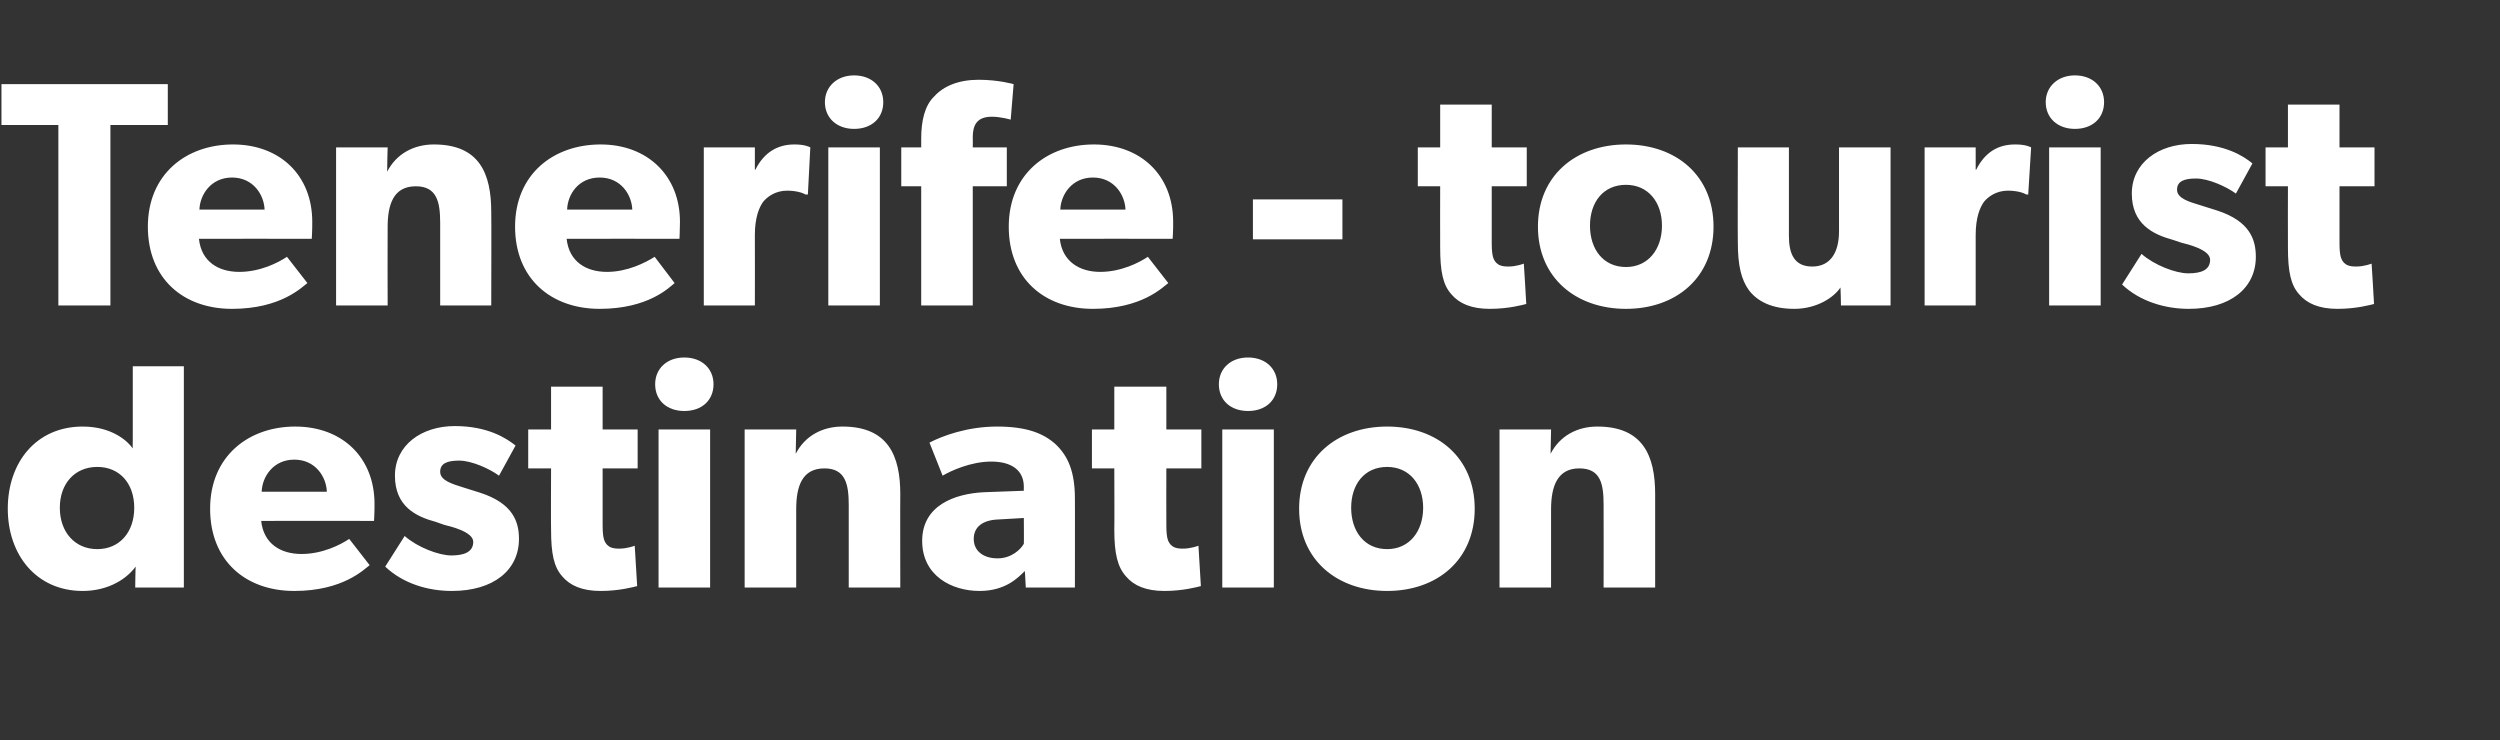 <?xml version="1.0" standalone="no"?><!DOCTYPE svg PUBLIC "-//W3C//DTD SVG 1.1//EN" "http://www.w3.org/Graphics/SVG/1.1/DTD/svg11.dtd"><svg xmlns="http://www.w3.org/2000/svg" version="1.1" width="514px" height="152.2px" viewBox="0 -10 514 152.2" style="top:-10px"><rect x="0" y="-10" width="514" height="152.2" fill="#333333" stroke="none"/>  <desc>Tenerife tourist destination</desc>  <defs/>  <g id="Polygon56027">    <path d="M 27.9 106.5 C 25.4 109.8 21.3 111.5 17 111.5 C 7.5 111.5 1.6 104.1 1.6 94.6 C 1.6 85 7.5 77.7 17 77.7 C 22.9 77.7 26.2 80.6 27.3 82.2 C 27.26 82.22 27.3 80.3 27.3 80.3 L 27.3 65.3 L 37.8 65.3 L 37.8 110.8 L 27.8 110.8 C 27.8 110.8 27.85 106.51 27.9 106.5 Z M 27.6 94.4 C 27.6 89.4 24.6 86 20 86 C 15.4 86 12.3 89.4 12.3 94.4 C 12.3 99.4 15.4 102.9 20 102.9 C 24.6 102.9 27.6 99.4 27.6 94.4 Z M 60.5 111.5 C 50.5 111.5 43.2 105.3 43.2 94.6 C 43.2 83.8 51.1 77.7 60.7 77.7 C 70.4 77.7 77 84.1 77 93.6 C 77.02 95.16 76.9 97.1 76.9 97.1 C 76.9 97.1 53.72 97.07 53.7 97.1 C 54.2 101.8 57.7 103.9 62 103.9 C 66.3 103.9 70 102 71.8 100.8 C 71.8 100.8 76 106.2 76 106.2 C 74.9 107 70.6 111.5 60.5 111.5 Z M 60.5 84.5 C 56.2 84.5 53.9 88 53.8 91.1 C 53.8 91.1 67.2 91.1 67.2 91.1 C 67.1 88.1 64.9 84.5 60.5 84.5 Z M 92.8 104.2 C 95.4 104.2 97.3 103.5 97.3 101.4 C 97.3 99.3 92.5 98.2 91.3 97.9 C 91.3 97.9 89.6 97.3 89.6 97.3 C 85.5 96.2 81.2 94.1 81.2 87.8 C 81.2 81.5 86.7 77.6 93.5 77.6 C 100.3 77.6 104.1 80.1 106 81.6 C 106 81.6 102.6 87.8 102.6 87.8 C 100.7 86.4 97 84.7 94.4 84.7 C 91.9 84.7 90.5 85.3 90.5 87 C 90.5 88.8 93 89.5 95.2 90.2 C 95.2 90.2 98.7 91.3 98.7 91.3 C 105.5 93.5 106.7 97.3 106.7 100.8 C 106.7 107.2 101.5 111.5 92.9 111.5 C 88 111.5 82.9 110 79.2 106.5 C 79.2 106.5 83.2 100.2 83.2 100.2 C 85.8 102.5 90.2 104.2 92.8 104.2 Z M 123.5 111.5 C 119.7 111.5 117.2 110.4 115.6 108.5 C 113.9 106.6 113.3 103.9 113.3 98.9 C 113.25 98.92 113.3 86.3 113.3 86.3 L 108.6 86.3 L 108.6 78.3 L 113.3 78.3 L 113.3 69.5 L 123.9 69.5 L 123.9 78.3 L 131.1 78.3 L 131.1 86.3 L 123.9 86.3 C 123.9 86.3 123.88 98 123.9 98 C 123.9 100.8 124.3 101.4 124.8 102 C 125.3 102.5 125.9 102.8 127.3 102.8 C 128.96 102.81 130.5 102.2 130.5 102.2 C 130.5 102.2 131.01 110.47 131 110.5 C 130.2 110.7 127.3 111.5 123.5 111.5 Z M 140.7 63.5 C 144.3 63.5 146.7 65.8 146.7 69 C 146.7 72.3 144.3 74.5 140.7 74.5 C 137.1 74.5 134.7 72.3 134.7 69 C 134.7 65.8 137.1 63.5 140.7 63.5 Z M 146 78.3 L 146 110.8 L 135.4 110.8 L 135.4 78.3 L 146 78.3 Z M 163.7 78.3 C 163.7 78.3 163.58 83.28 163.6 83.3 C 165.5 79.6 169.1 77.7 173.2 77.7 C 182.6 77.7 185.1 83.7 185.1 91.6 C 185.06 91.59 185.1 110.8 185.1 110.8 L 174.5 110.8 C 174.5 110.8 174.5 93.84 174.5 93.8 C 174.5 89.5 173.8 86.3 169.5 86.3 C 164.9 86.3 163.7 90 163.7 94.7 C 163.68 94.7 163.7 110.8 163.7 110.8 L 153.1 110.8 L 153.1 78.3 L 163.7 78.3 Z M 201.4 111.5 C 195.7 111.5 189.6 108.4 189.6 101.2 C 189.6 93.9 196.3 91.5 202.3 91.2 C 202.29 91.2 210.5 90.9 210.5 90.9 C 210.5 90.9 210.47 90.14 210.5 90.1 C 210.5 86.7 208 84.9 203.8 84.9 C 199.6 84.9 195.5 86.8 193.8 87.8 C 193.8 87.8 191.1 81 191.1 81 C 193.8 79.6 198.9 77.7 205 77.7 C 211.1 77.7 214.6 79.1 217.1 81.4 C 219.6 83.8 221 87 221 92.5 C 221.03 92.45 221 110.8 221 110.8 L 210.9 110.8 C 210.9 110.8 210.73 107.37 210.7 107.4 C 209.3 108.8 206.7 111.5 201.4 111.5 Z M 200.2 100.8 C 200.2 103.3 202.2 104.8 205.1 104.8 C 208 104.8 209.9 102.9 210.5 101.8 C 210.54 101.82 210.5 96.5 210.5 96.5 C 210.5 96.5 205.32 96.81 205.3 96.8 C 202.1 96.9 200.2 98.3 200.2 100.8 Z M 239.4 111.5 C 235.6 111.5 233.1 110.4 231.5 108.5 C 229.8 106.6 229.1 103.9 229.1 98.9 C 229.15 98.92 229.1 86.3 229.1 86.3 L 224.5 86.3 L 224.5 78.3 L 229.1 78.3 L 229.1 69.5 L 239.8 69.5 L 239.8 78.3 L 247 78.3 L 247 86.3 L 239.8 86.3 C 239.8 86.3 239.77 98 239.8 98 C 239.8 100.8 240.2 101.4 240.7 102 C 241.2 102.5 241.8 102.8 243.2 102.8 C 244.86 102.81 246.4 102.2 246.4 102.2 C 246.4 102.2 246.9 110.47 246.9 110.5 C 246.1 110.7 243.2 111.5 239.4 111.5 Z M 256.6 63.5 C 260.2 63.5 262.6 65.8 262.6 69 C 262.6 72.3 260.2 74.5 256.6 74.5 C 253 74.5 250.6 72.3 250.6 69 C 250.6 65.8 253 63.5 256.6 63.5 Z M 261.9 78.3 L 261.9 110.8 L 251.3 110.8 L 251.3 78.3 L 261.9 78.3 Z M 285.2 77.7 C 295.5 77.7 303.2 84.1 303.2 94.6 C 303.2 105.1 295.5 111.5 285.2 111.5 C 274.9 111.5 267.1 105.1 267.1 94.6 C 267.1 84.1 274.9 77.7 285.2 77.7 Z M 292.6 94.4 C 292.6 89.6 289.8 86 285.2 86 C 280.5 86 277.8 89.6 277.8 94.4 C 277.8 99.2 280.5 102.9 285.2 102.9 C 289.8 102.9 292.6 99.2 292.6 94.4 Z M 318.9 78.3 C 318.9 78.3 318.81 83.28 318.8 83.3 C 320.7 79.6 324.3 77.7 328.4 77.7 C 337.8 77.7 340.3 83.7 340.3 91.6 C 340.29 91.59 340.3 110.8 340.3 110.8 L 329.7 110.8 C 329.7 110.8 329.73 93.84 329.7 93.8 C 329.7 89.5 329.1 86.3 324.7 86.3 C 320.2 86.3 318.9 90 318.9 94.7 C 318.91 94.7 318.9 110.8 318.9 110.8 L 308.3 110.8 L 308.3 78.3 L 318.9 78.3 Z " stroke="none" fill="#ffffff"/>  </g>  <g id="Polygon56026">    <path d="M 0.3 15.7 L 0.3 7.3 L 34.5 7.3 L 34.5 15.7 L 22.7 15.7 L 22.7 52.8 L 12 52.8 L 12 15.7 L 0.3 15.7 Z M 47.7 53.5 C 37.7 53.5 30.4 47.3 30.4 36.6 C 30.4 25.8 38.3 19.7 47.9 19.7 C 57.6 19.7 64.2 26.1 64.2 35.6 C 64.22 37.16 64.1 39.1 64.1 39.1 C 64.1 39.1 40.92 39.07 40.9 39.1 C 41.4 43.8 44.9 45.9 49.2 45.9 C 53.5 45.9 57.2 44 59 42.8 C 59 42.8 63.2 48.2 63.2 48.2 C 62.1 49 57.8 53.5 47.7 53.5 Z M 47.7 26.5 C 43.4 26.5 41.1 30 41 33.1 C 41 33.1 54.4 33.1 54.4 33.1 C 54.3 30.1 52.1 26.5 47.7 26.5 Z M 79.7 20.3 C 79.7 20.3 79.56 25.28 79.6 25.3 C 81.5 21.6 85.1 19.7 89.2 19.7 C 98.6 19.7 101 25.7 101 33.6 C 101.05 33.59 101 52.8 101 52.8 L 90.5 52.8 C 90.5 52.8 90.49 35.84 90.5 35.8 C 90.5 31.5 89.8 28.3 85.5 28.3 C 80.9 28.3 79.7 32 79.7 36.7 C 79.66 36.7 79.7 52.8 79.7 52.8 L 69.1 52.8 L 69.1 20.3 L 79.7 20.3 Z M 123.3 53.5 C 113.3 53.5 105.9 47.3 105.9 36.6 C 105.9 25.8 113.8 19.7 123.5 19.7 C 133.1 19.7 139.8 26.1 139.8 35.6 C 139.79 37.16 139.7 39.1 139.7 39.1 C 139.7 39.1 116.49 39.07 116.5 39.1 C 117 43.8 120.5 45.9 124.8 45.9 C 129 45.9 132.7 44 134.6 42.8 C 134.6 42.8 138.7 48.2 138.7 48.2 C 137.7 49 133.4 53.5 123.3 53.5 Z M 123.3 26.5 C 118.9 26.5 116.7 30 116.6 33.1 C 116.6 33.1 130 33.1 130 33.1 C 129.9 30.1 127.7 26.5 123.3 26.5 Z M 155.2 20.3 L 155.2 24.9 C 155.2 24.9 155.3 24.88 155.3 24.9 C 157.1 21.3 159.9 19.7 163.3 19.7 C 165.53 19.67 166.6 20.3 166.6 20.3 L 166.1 30 C 166.1 30 165.59 29.96 165.6 30 C 165 29.6 163.6 29.2 161.8 29.2 C 159.4 29.2 157.7 30.5 156.9 31.5 C 156.1 32.6 155.2 34.7 155.2 38.3 C 155.23 38.35 155.2 52.8 155.2 52.8 L 144.7 52.8 L 144.7 20.3 L 155.2 20.3 Z M 175.6 5.5 C 179.2 5.5 181.6 7.8 181.6 11 C 181.6 14.3 179.2 16.5 175.6 16.5 C 172.1 16.5 169.6 14.3 169.6 11 C 169.6 7.8 172.1 5.5 175.6 5.5 Z M 180.9 20.3 L 180.9 52.8 L 170.3 52.8 L 170.3 20.3 L 180.9 20.3 Z M 185.3 28.3 L 185.3 20.3 L 189.4 20.3 C 189.4 20.3 189.42 18.55 189.4 18.5 C 189.4 14.9 190.1 11.7 192.1 9.8 C 194 7.7 197.1 6.4 201.2 6.4 C 205.32 6.4 208.4 7.3 208.4 7.3 L 207.8 14.6 C 207.8 14.6 205.79 13.99 203.9 14 C 200.8 14 200 15.8 200 18.2 C 200.04 18.22 200 20.3 200 20.3 L 207 20.3 L 207 28.3 L 200 28.3 L 200 52.8 L 189.4 52.8 L 189.4 28.3 L 185.3 28.3 Z M 224.7 53.5 C 214.7 53.5 207.4 47.3 207.4 36.6 C 207.4 25.8 215.3 19.7 224.9 19.7 C 234.6 19.7 241.2 26.1 241.2 35.6 C 241.23 37.16 241.1 39.1 241.1 39.1 C 241.1 39.1 217.93 39.07 217.9 39.1 C 218.4 43.8 222 45.9 226.2 45.9 C 230.5 45.9 234.2 44 236 42.8 C 236 42.8 240.2 48.2 240.2 48.2 C 239.1 49 234.8 53.5 224.7 53.5 Z M 224.7 26.5 C 220.4 26.5 218.1 30 218 33.1 C 218 33.1 231.4 33.1 231.4 33.1 C 231.3 30.1 229.1 26.5 224.7 26.5 Z M 276 31 L 276 39.2 L 257.6 39.2 L 257.6 31 L 276 31 Z M 306.3 53.5 C 302.5 53.5 300 52.4 298.4 50.5 C 296.7 48.6 296.1 45.9 296.1 40.9 C 296.07 40.92 296.1 28.3 296.1 28.3 L 291.5 28.3 L 291.5 20.3 L 296.1 20.3 L 296.1 11.5 L 306.7 11.5 L 306.7 20.3 L 313.9 20.3 L 313.9 28.3 L 306.7 28.3 C 306.7 28.3 306.7 40 306.7 40 C 306.7 42.8 307.1 43.4 307.6 44 C 308.1 44.5 308.7 44.8 310.1 44.8 C 311.78 44.81 313.3 44.2 313.3 44.2 C 313.3 44.2 313.82 52.47 313.8 52.5 C 313 52.7 310.1 53.5 306.3 53.5 Z M 334.3 19.7 C 344.6 19.7 352.3 26.1 352.3 36.6 C 352.3 47.1 344.6 53.5 334.3 53.5 C 324 53.5 316.2 47.1 316.2 36.6 C 316.2 26.1 324 19.7 334.3 19.7 Z M 341.7 36.4 C 341.7 31.6 338.9 28 334.3 28 C 329.6 28 326.9 31.6 326.9 36.4 C 326.9 41.2 329.6 44.9 334.3 44.9 C 338.9 44.9 341.7 41.2 341.7 36.4 Z M 368.9 53.5 C 364.2 53.5 361.3 51.9 359.6 49.7 C 358 47.5 357.3 44.6 357.3 39.9 C 357.25 39.93 357.3 20.3 357.3 20.3 L 367.8 20.3 C 367.8 20.3 367.81 38.48 367.8 38.5 C 367.8 42.2 368.9 44.8 372.6 44.8 C 376.4 44.8 378.1 41.8 378.1 37.6 C 378.11 37.55 378.1 20.3 378.1 20.3 L 388.7 20.3 L 388.7 52.8 L 378.5 52.8 C 378.5 52.8 378.44 49.1 378.4 49.1 C 377.1 51.1 373.6 53.5 368.9 53.5 Z M 406.2 20.3 L 406.2 24.9 C 406.2 24.9 406.29 24.88 406.3 24.9 C 408.1 21.3 410.8 19.7 414.3 19.7 C 416.52 19.67 417.6 20.3 417.6 20.3 L 417 30 C 417 30 416.59 29.96 416.6 30 C 416 29.6 414.6 29.2 412.8 29.2 C 410.4 29.2 408.7 30.5 407.9 31.5 C 407.1 32.6 406.2 34.7 406.2 38.3 C 406.22 38.35 406.2 52.8 406.2 52.8 L 395.7 52.8 L 395.7 20.3 L 406.2 20.3 Z M 426.6 5.5 C 430.2 5.5 432.6 7.8 432.6 11 C 432.6 14.3 430.2 16.5 426.6 16.5 C 423.1 16.5 420.6 14.3 420.6 11 C 420.6 7.8 423.1 5.5 426.6 5.5 Z M 431.9 20.3 L 431.9 52.8 L 421.3 52.8 L 421.3 20.3 L 431.9 20.3 Z M 449.9 46.2 C 452.6 46.2 454.4 45.5 454.4 43.4 C 454.4 41.3 449.7 40.2 448.5 39.9 C 448.5 39.9 446.7 39.3 446.7 39.3 C 442.7 38.2 438.3 36.1 438.3 29.8 C 438.3 23.5 443.8 19.6 450.6 19.6 C 457.4 19.6 461.3 22.1 463.1 23.6 C 463.1 23.6 459.7 29.8 459.7 29.8 C 457.8 28.4 454.1 26.7 451.5 26.7 C 449 26.7 447.6 27.3 447.6 29 C 447.6 30.8 450.1 31.5 452.4 32.2 C 452.4 32.2 455.9 33.3 455.9 33.3 C 462.6 35.5 463.8 39.3 463.8 42.8 C 463.8 49.2 458.6 53.5 450 53.5 C 445.2 53.5 440 52 436.3 48.5 C 436.3 48.5 440.3 42.2 440.3 42.2 C 442.9 44.5 447.3 46.2 449.9 46.2 Z M 480.6 53.5 C 476.8 53.5 474.3 52.4 472.7 50.5 C 471 48.6 470.4 45.9 470.4 40.9 C 470.37 40.92 470.4 28.3 470.4 28.3 L 465.8 28.3 L 465.8 20.3 L 470.4 20.3 L 470.4 11.5 L 481 11.5 L 481 20.3 L 488.2 20.3 L 488.2 28.3 L 481 28.3 C 481 28.3 481 40 481 40 C 481 42.8 481.4 43.4 481.9 44 C 482.4 44.5 483 44.8 484.4 44.8 C 486.08 44.81 487.6 44.2 487.6 44.2 C 487.6 44.2 488.13 52.47 488.1 52.5 C 487.3 52.7 484.4 53.5 480.6 53.5 Z " stroke="none" fill="#ffffff"/>  </g></svg>